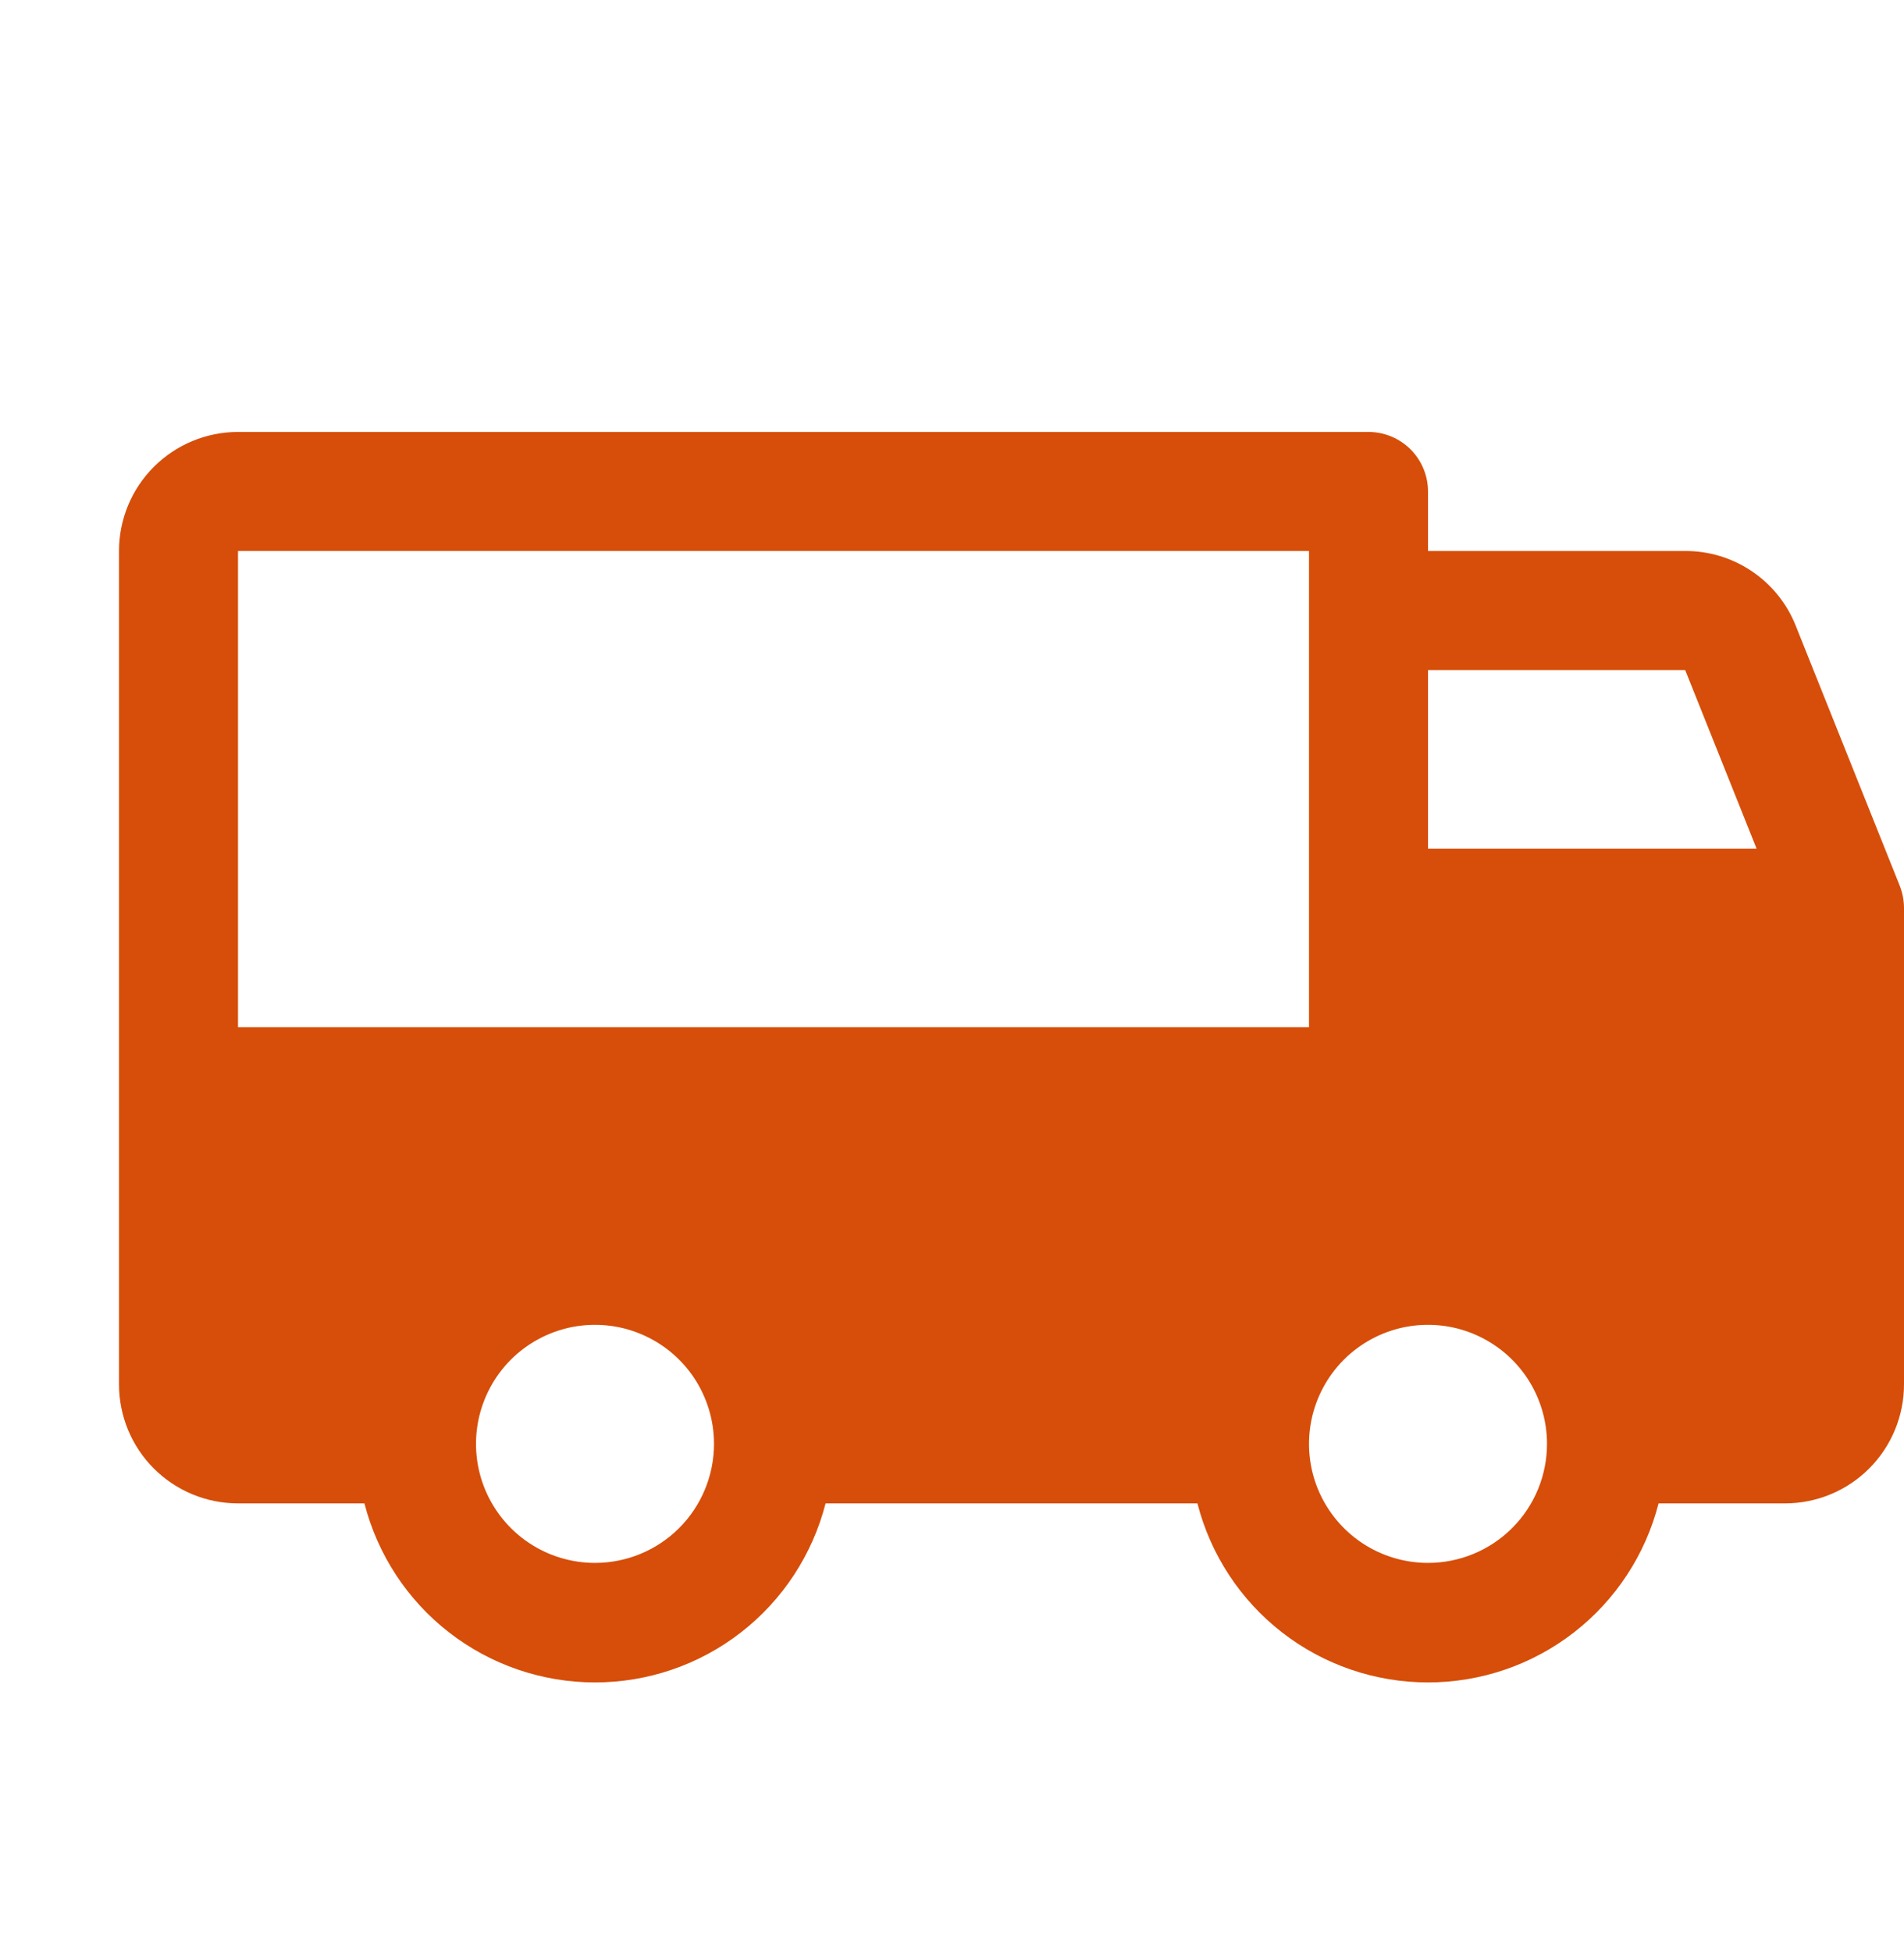 <svg width="40" height="41" viewBox="0 0 40 41" fill="none" xmlns="http://www.w3.org/2000/svg">
<path d="M39.911 18.602L37.723 13.134C37.538 12.671 37.217 12.274 36.803 11.996C36.39 11.717 35.902 11.569 35.403 11.571H30V10.321C30 9.99 29.868 9.672 29.634 9.437C29.399 9.203 29.081 9.071 28.75 9.071H5C4.337 9.071 3.701 9.335 3.232 9.804C2.763 10.272 2.5 10.908 2.5 11.571V29.071C2.5 29.734 2.763 30.37 3.232 30.839C3.701 31.308 4.337 31.571 5 31.571H7.656C7.932 32.647 8.557 33.6 9.434 34.281C10.311 34.962 11.39 35.331 12.5 35.331C13.61 35.331 14.689 34.962 15.566 34.281C16.443 33.6 17.068 32.647 17.344 31.571H25.156C25.432 32.647 26.057 33.6 26.934 34.281C27.811 34.962 28.89 35.331 30 35.331C31.11 35.331 32.189 34.962 33.066 34.281C33.943 33.6 34.568 32.647 34.844 31.571H37.5C38.163 31.571 38.799 31.308 39.268 30.839C39.737 30.37 40 29.734 40 29.071V19.071C40 18.911 39.97 18.752 39.911 18.602ZM12.5 32.821C12.005 32.821 11.522 32.675 11.111 32.4C10.7 32.125 10.38 31.735 10.19 31.278C10.001 30.821 9.952 30.319 10.048 29.834C10.145 29.349 10.383 28.903 10.732 28.553C11.082 28.204 11.527 27.966 12.012 27.869C12.497 27.773 13 27.822 13.457 28.012C13.914 28.201 14.304 28.521 14.579 28.932C14.853 29.343 15 29.827 15 30.321C15 30.984 14.737 31.62 14.268 32.089C13.799 32.558 13.163 32.821 12.5 32.821ZM5 21.571V11.571H27.5V21.571H5ZM30 32.821C29.506 32.821 29.022 32.675 28.611 32.4C28.2 32.125 27.88 31.735 27.69 31.278C27.501 30.821 27.452 30.319 27.548 29.834C27.645 29.349 27.883 28.903 28.232 28.553C28.582 28.204 29.027 27.966 29.512 27.869C29.997 27.773 30.5 27.822 30.957 28.012C31.413 28.201 31.804 28.521 32.079 28.932C32.353 29.343 32.5 29.827 32.5 30.321C32.5 30.984 32.237 31.62 31.768 32.089C31.299 32.558 30.663 32.821 30 32.821ZM30 17.821V14.071H35.403L36.903 17.821H30Z" fill="#D64E09"/>
</svg>
